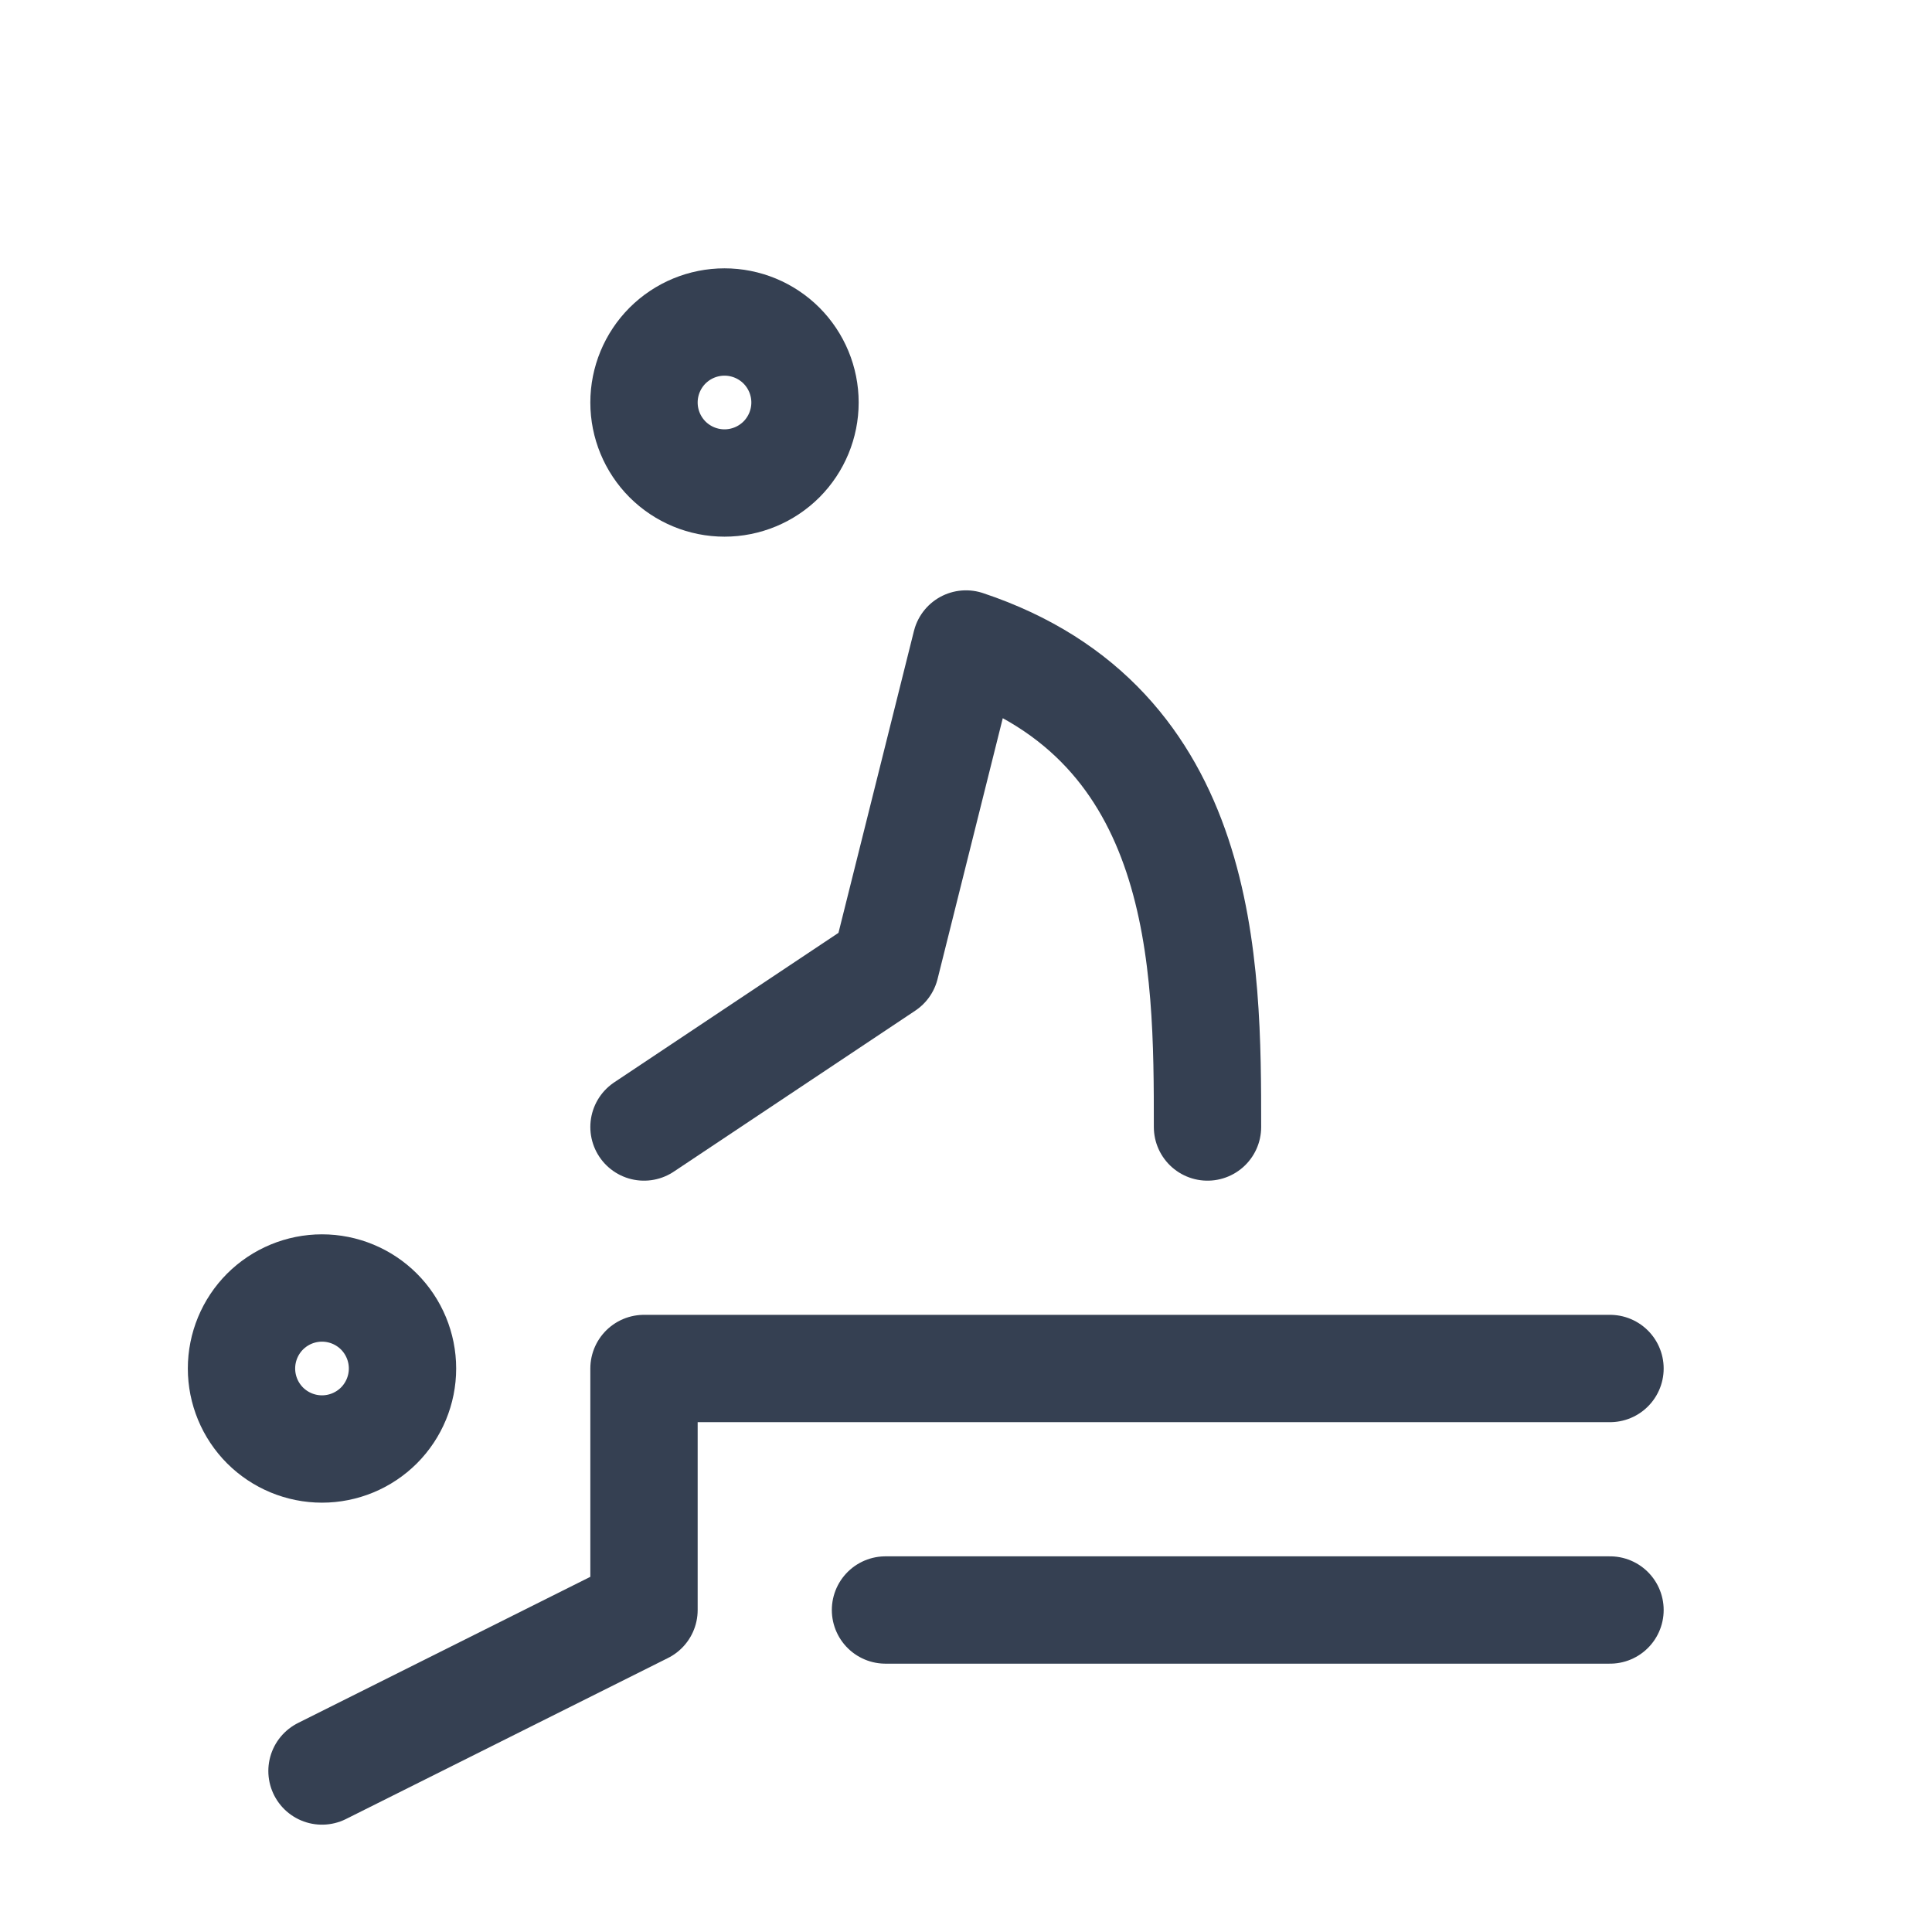 <?xml version="1.0" encoding="UTF-8"?>
<svg xmlns="http://www.w3.org/2000/svg" width="36" height="36" viewBox="0 0 36 36" fill="none">
  <path d="M6 33L12 30V25.5H30M16.5 30H30M12 21L16.5 18L18 12C22.5 13.5 22.5 18 22.5 21M4.5 25.5C4.5 25.898 4.658 26.279 4.939 26.561C5.221 26.842 5.602 27 6 27C6.398 27 6.779 26.842 7.061 26.561C7.342 26.279 7.5 25.898 7.5 25.5C7.5 25.102 7.342 24.721 7.061 24.439C6.779 24.158 6.398 24 6 24C5.602 24 5.221 24.158 4.939 24.439C4.658 24.721 4.5 25.102 4.5 25.5ZM12 7.5C12 7.898 12.158 8.279 12.439 8.561C12.721 8.842 13.102 9 13.5 9C13.898 9 14.279 8.842 14.561 8.561C14.842 8.279 15 7.898 15 7.5C15 7.102 14.842 6.721 14.561 6.439C14.279 6.158 13.898 6 13.5 6C13.102 6 12.721 6.158 12.439 6.439C12.158 6.721 12 7.102 12 7.5Z" stroke="#354052" stroke-width="2" stroke-linecap="round" stroke-linejoin="round"></path>
</svg>
